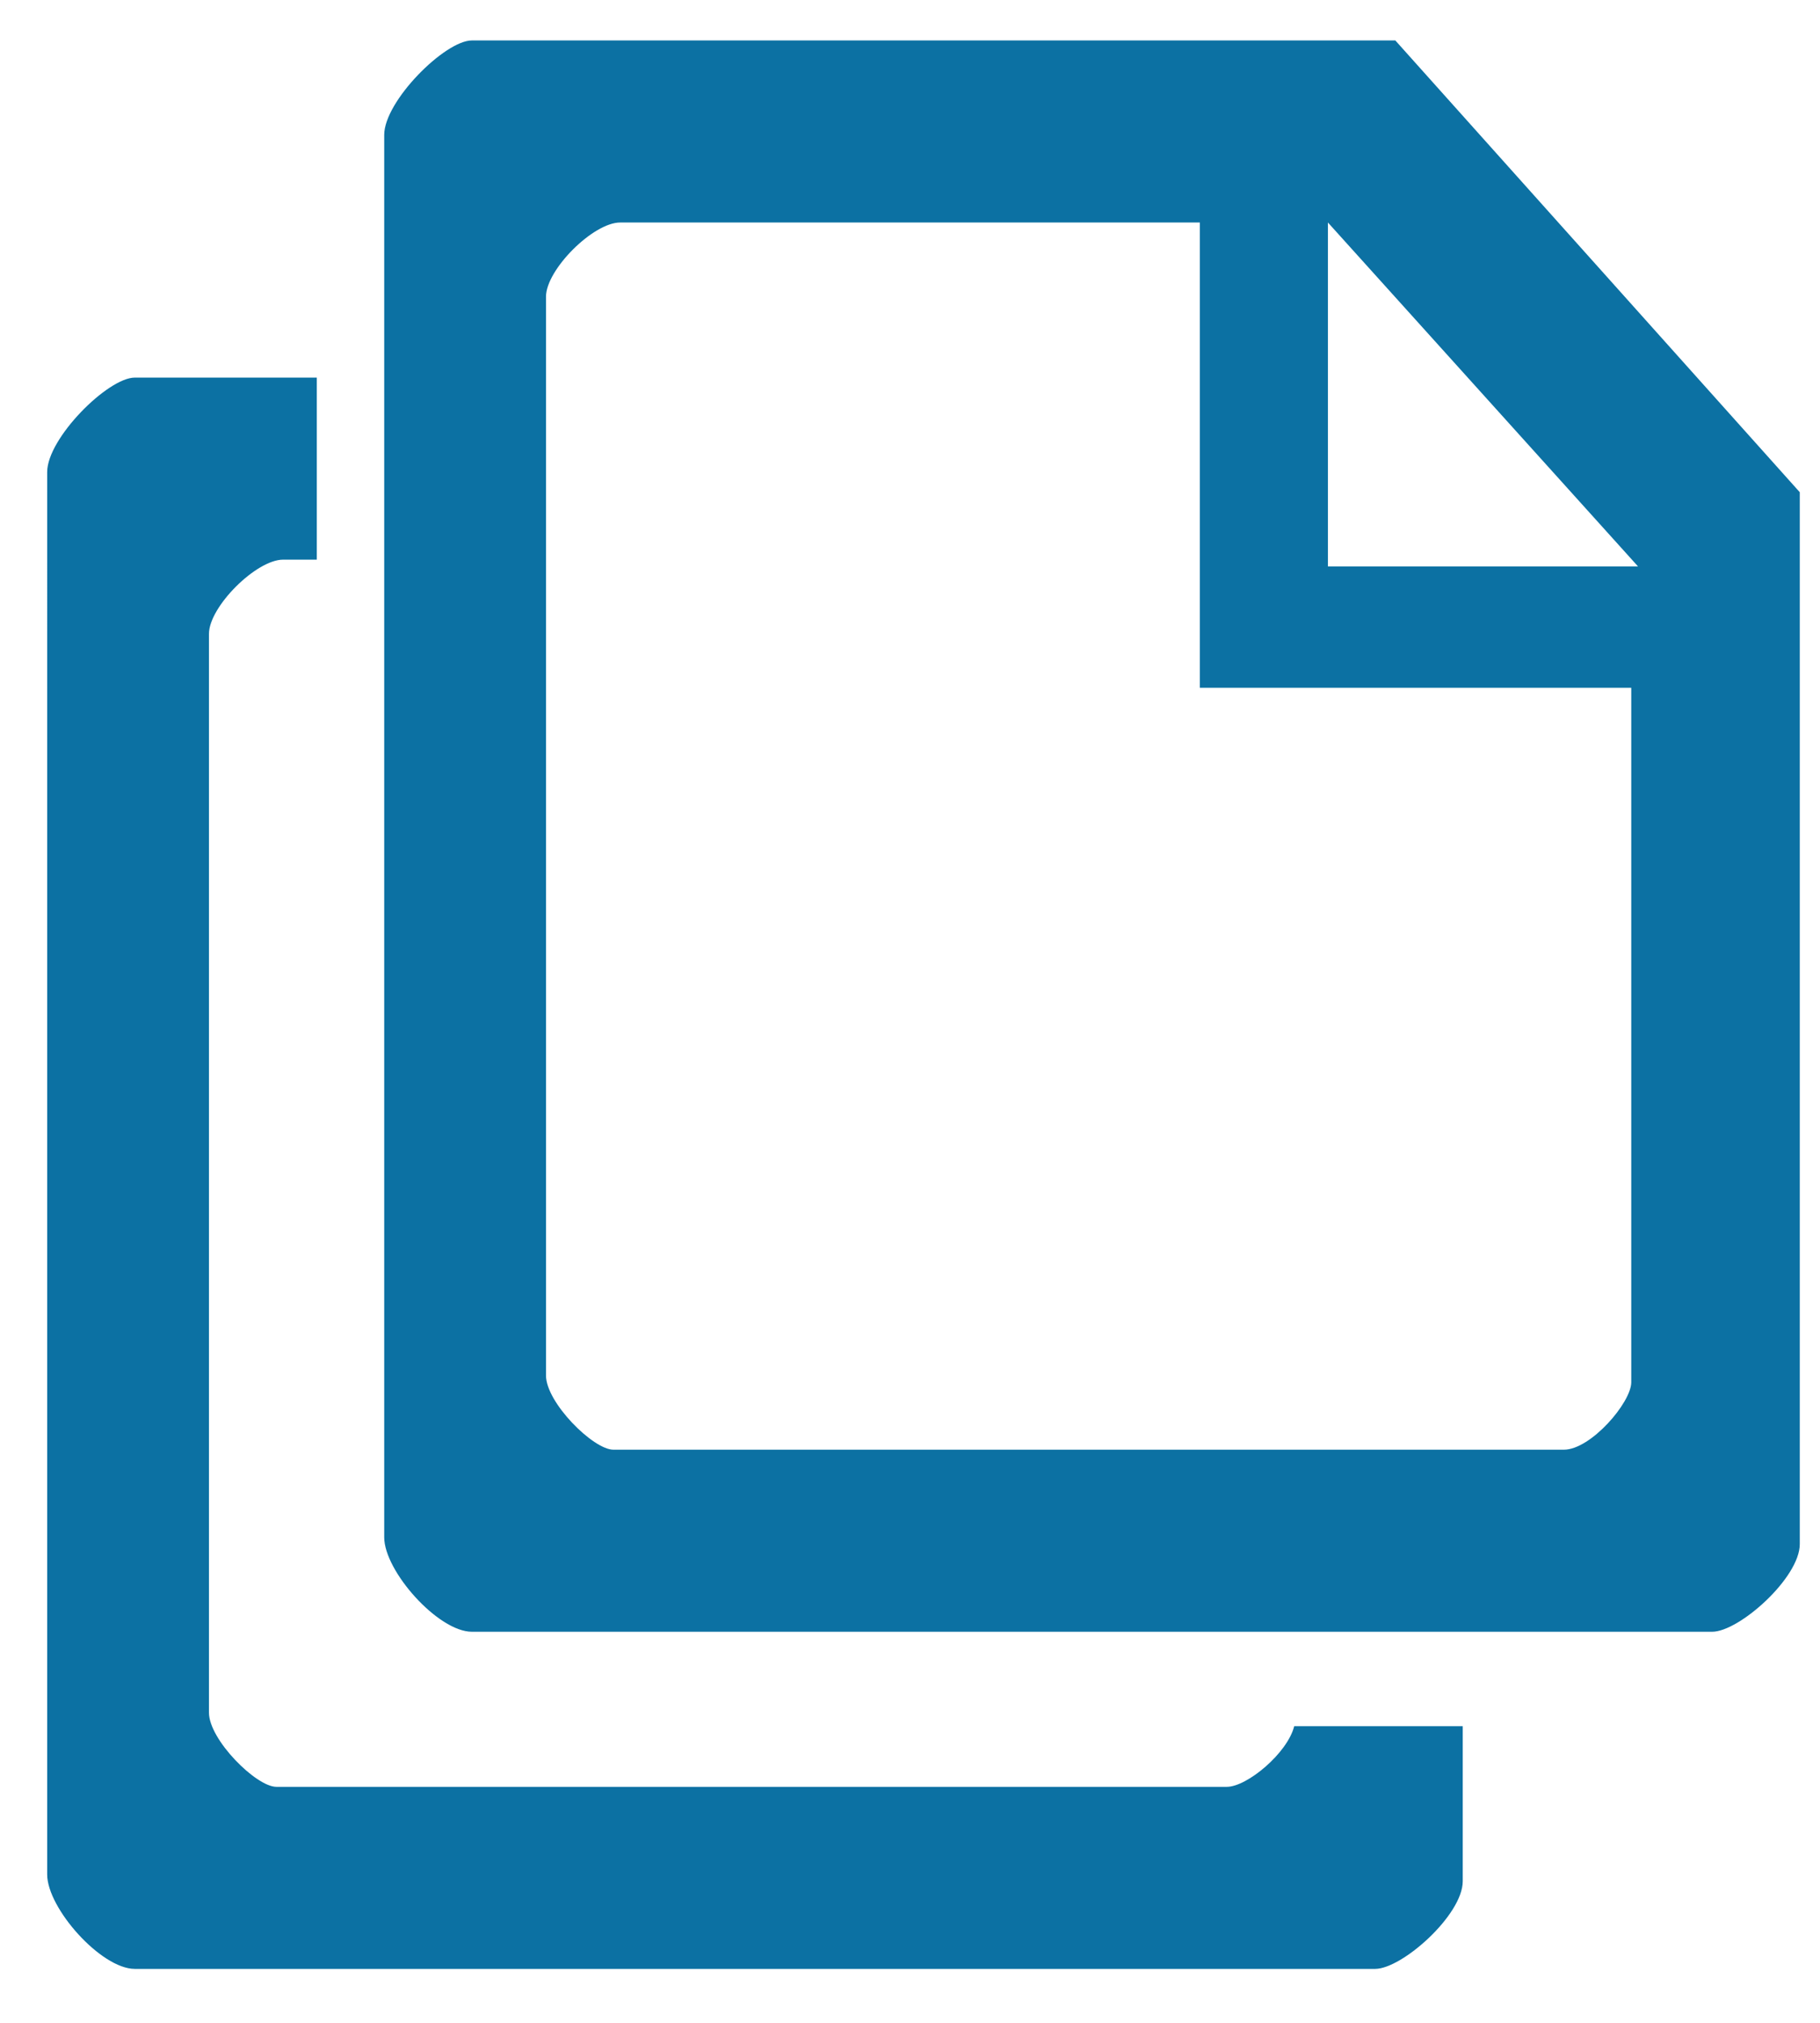 <svg enable-background="new -0.7 -0.6 27 30" height="30px" version="1.1" viewBox="-0.7 -0.6 27 30" width="27px" xml:space="preserve" xmlns="http://www.w3.org/2000/svg" xmlns:xlink="http://www.w3.org/1999/xlink"><defs></defs><path clip-rule="evenodd" d="M24.7,23.6H6.3c-0.5,0-1.3-0.9-1.3-1.4V1.4C5,0.9,5.9,0,6.3,0h13.7  L26,6.7v15.6C26,22.8,25.1,23.6,24.7,23.6z M7.4,3.8v16c0,0.4,0.7,1.1,1,1.1h14.1c0.4,0,1-0.7,1-1V9.6h-6.4V2.7H8.5  C8.1,2.7,7.4,3.4,7.4,3.8z M19,2.7L19,2.7l0,5.1h4.6L19,2.7z M2.4,8.8v16c0,0.4,0.7,1.1,1,1.1h14.1c0.3,0,0.9-0.5,1-0.9H21v2.3  c0,0.5-0.9,1.3-1.3,1.3H1.3c-0.5,0-1.3-0.9-1.3-1.4V6.4C0,5.9,0.9,5,1.3,5H4v2.7H3.5C3.1,7.7,2.4,8.4,2.4,8.8z" fill="#0c71a3" fill-rule="evenodd" opacity="1" original-fill="#0d0d0d"></path></svg>